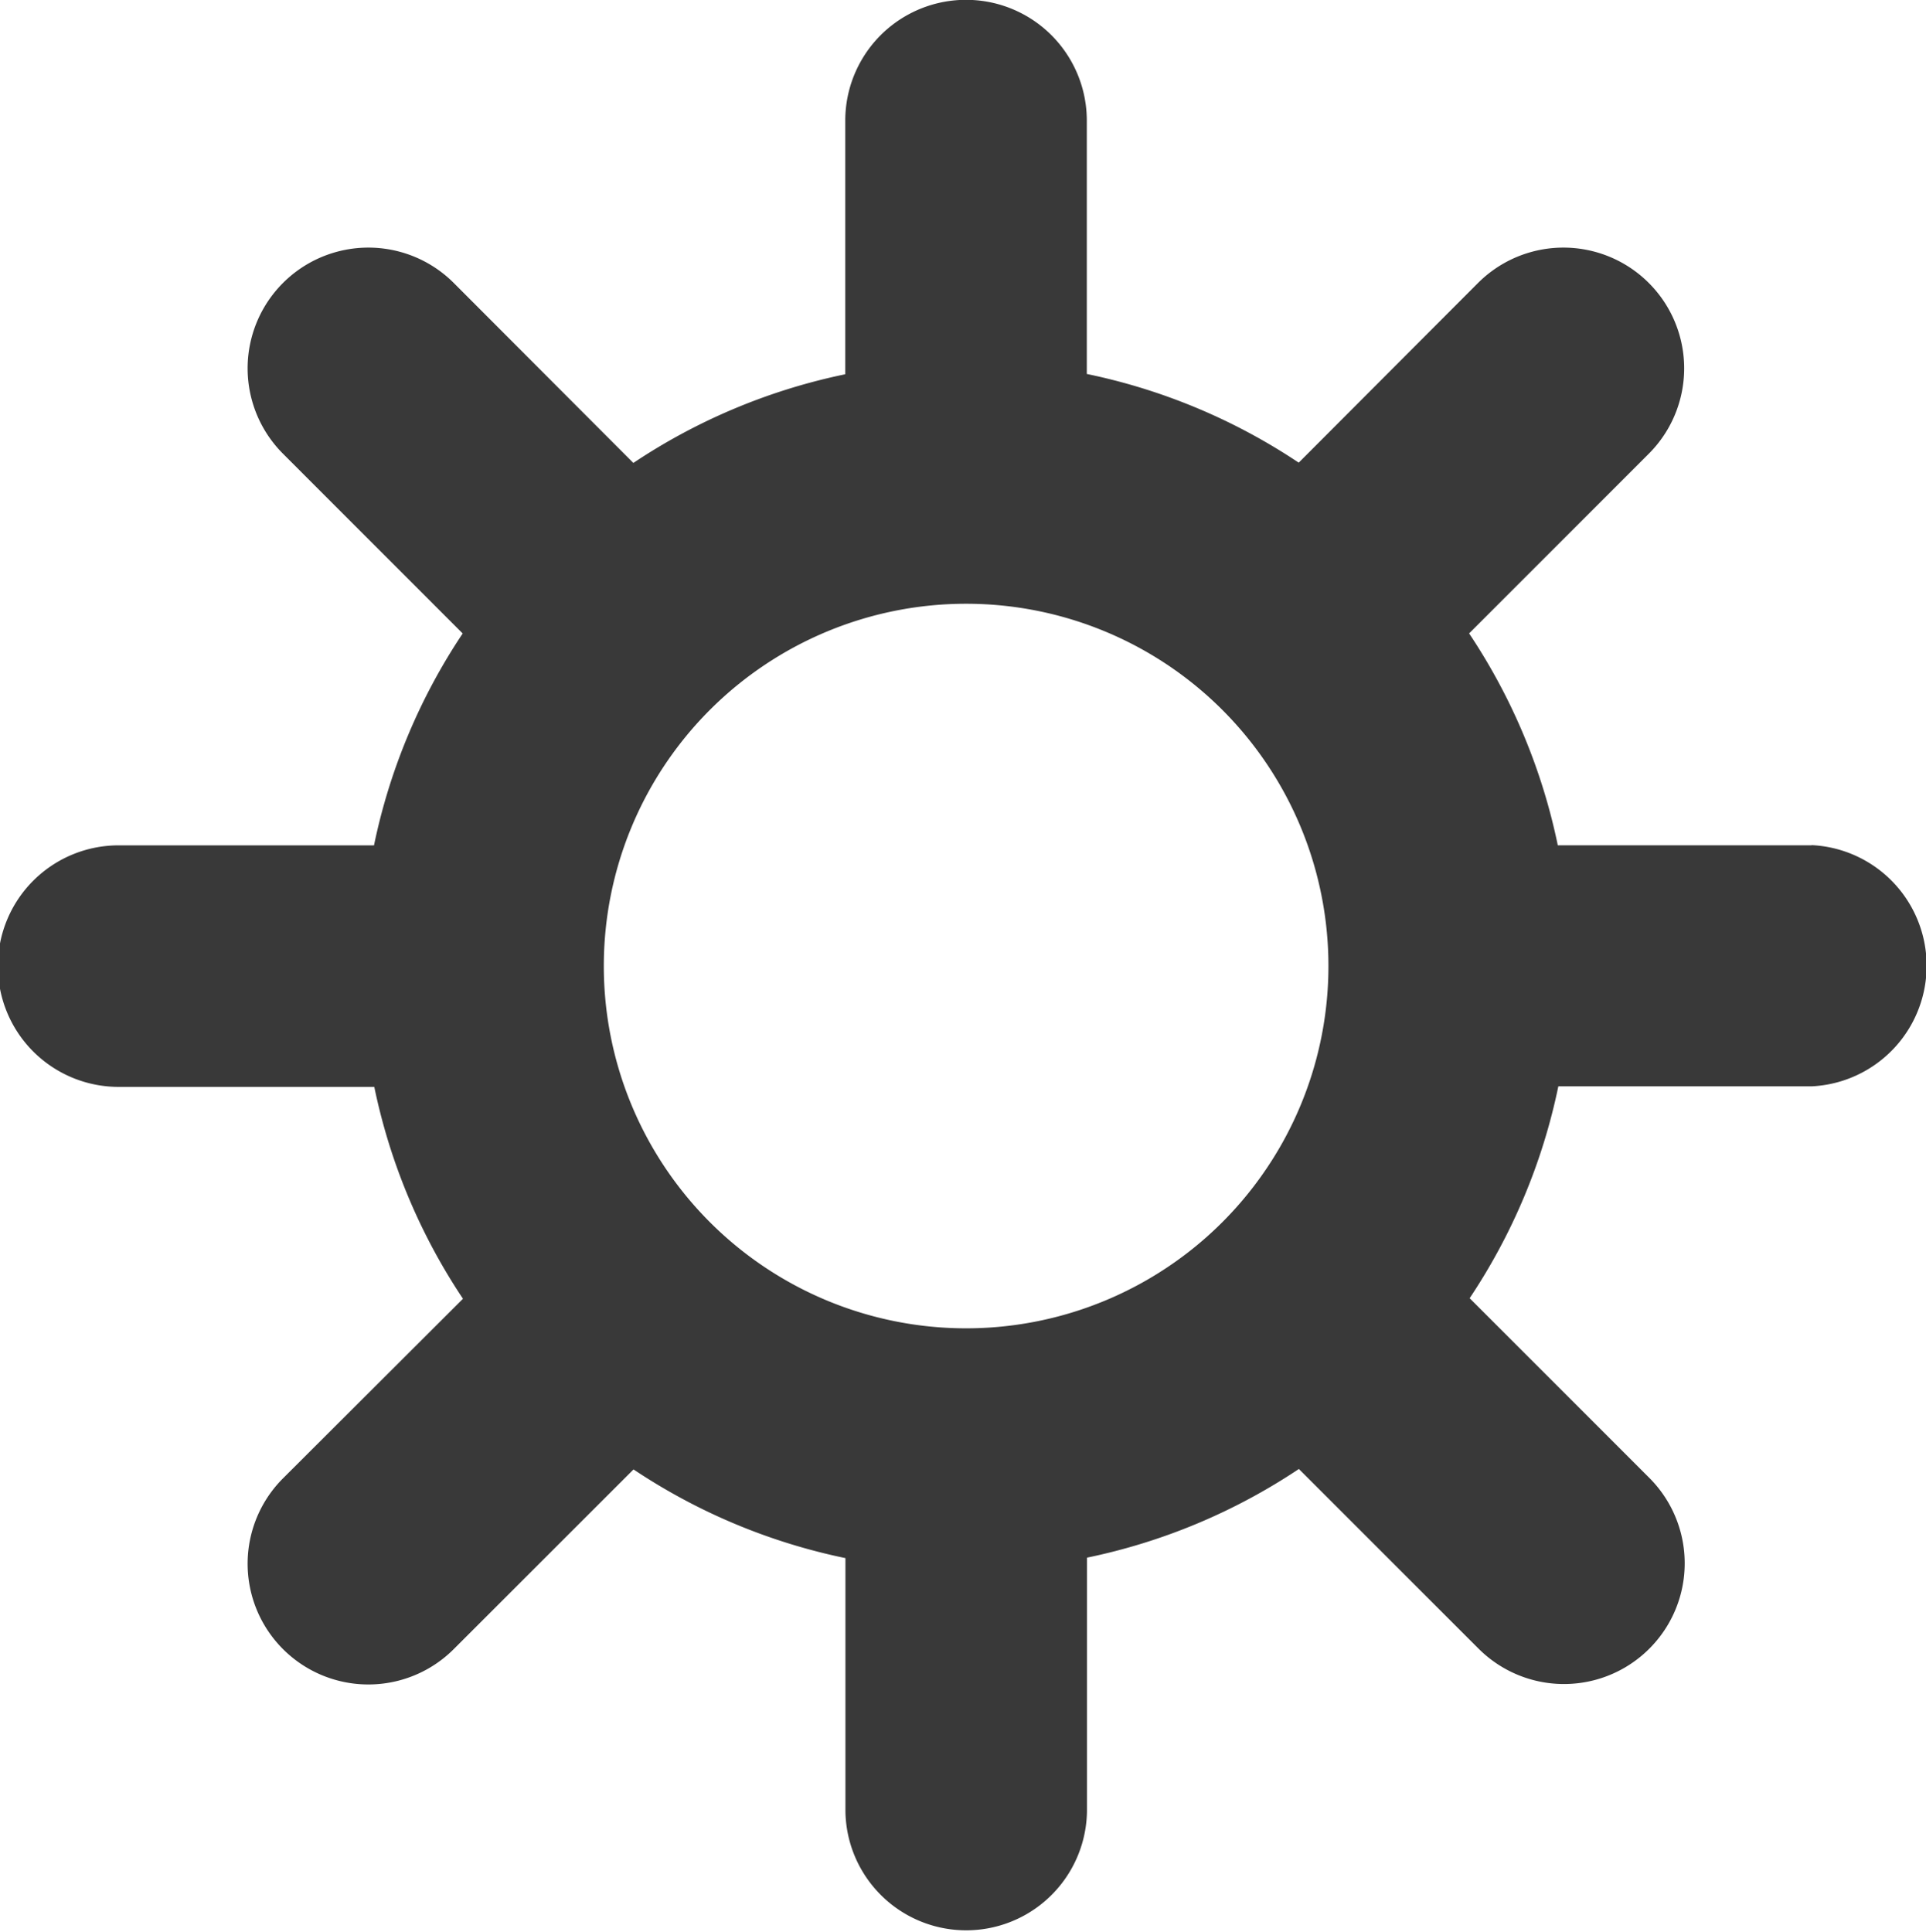 <svg xmlns="http://www.w3.org/2000/svg" width="60.803" height="61" viewBox="0 0 60.803 61">
  <path id="ICO_FOTOV" data-name="ICO FOTOV" d="M57.188,26.688H49.179a18.948,18.948,0,0,0-2.8-6.69l5.673-5.673a3.812,3.812,0,1,0-5.391-5.391L41,14.607a18.948,18.948,0,0,0-6.69-2.8v-8a3.812,3.812,0,1,0-7.625,0v8.009a18.948,18.948,0,0,0-6.69,2.8L14.325,8.934a3.812,3.812,0,1,0-5.391,5.391L14.607,20a18.948,18.948,0,0,0-2.8,6.69h-8a3.813,3.813,0,1,0,0,7.625h8.009a18.948,18.948,0,0,0,2.8,6.69L8.934,46.675a3.812,3.812,0,1,0,5.391,5.391L20,46.393a18.948,18.948,0,0,0,6.69,2.8v8a3.813,3.813,0,0,0,7.625,0V49.179a18.948,18.948,0,0,0,6.69-2.8l5.673,5.673a3.812,3.812,0,1,0,5.391-5.391l-5.673-5.673a18.948,18.948,0,0,0,2.8-6.69h8a3.812,3.812,0,0,0,0-7.615ZM30.5,41.938A11.438,11.438,0,1,1,41.938,30.5,11.438,11.438,0,0,1,30.5,41.938Z" fill="#393939"/>
</svg>
